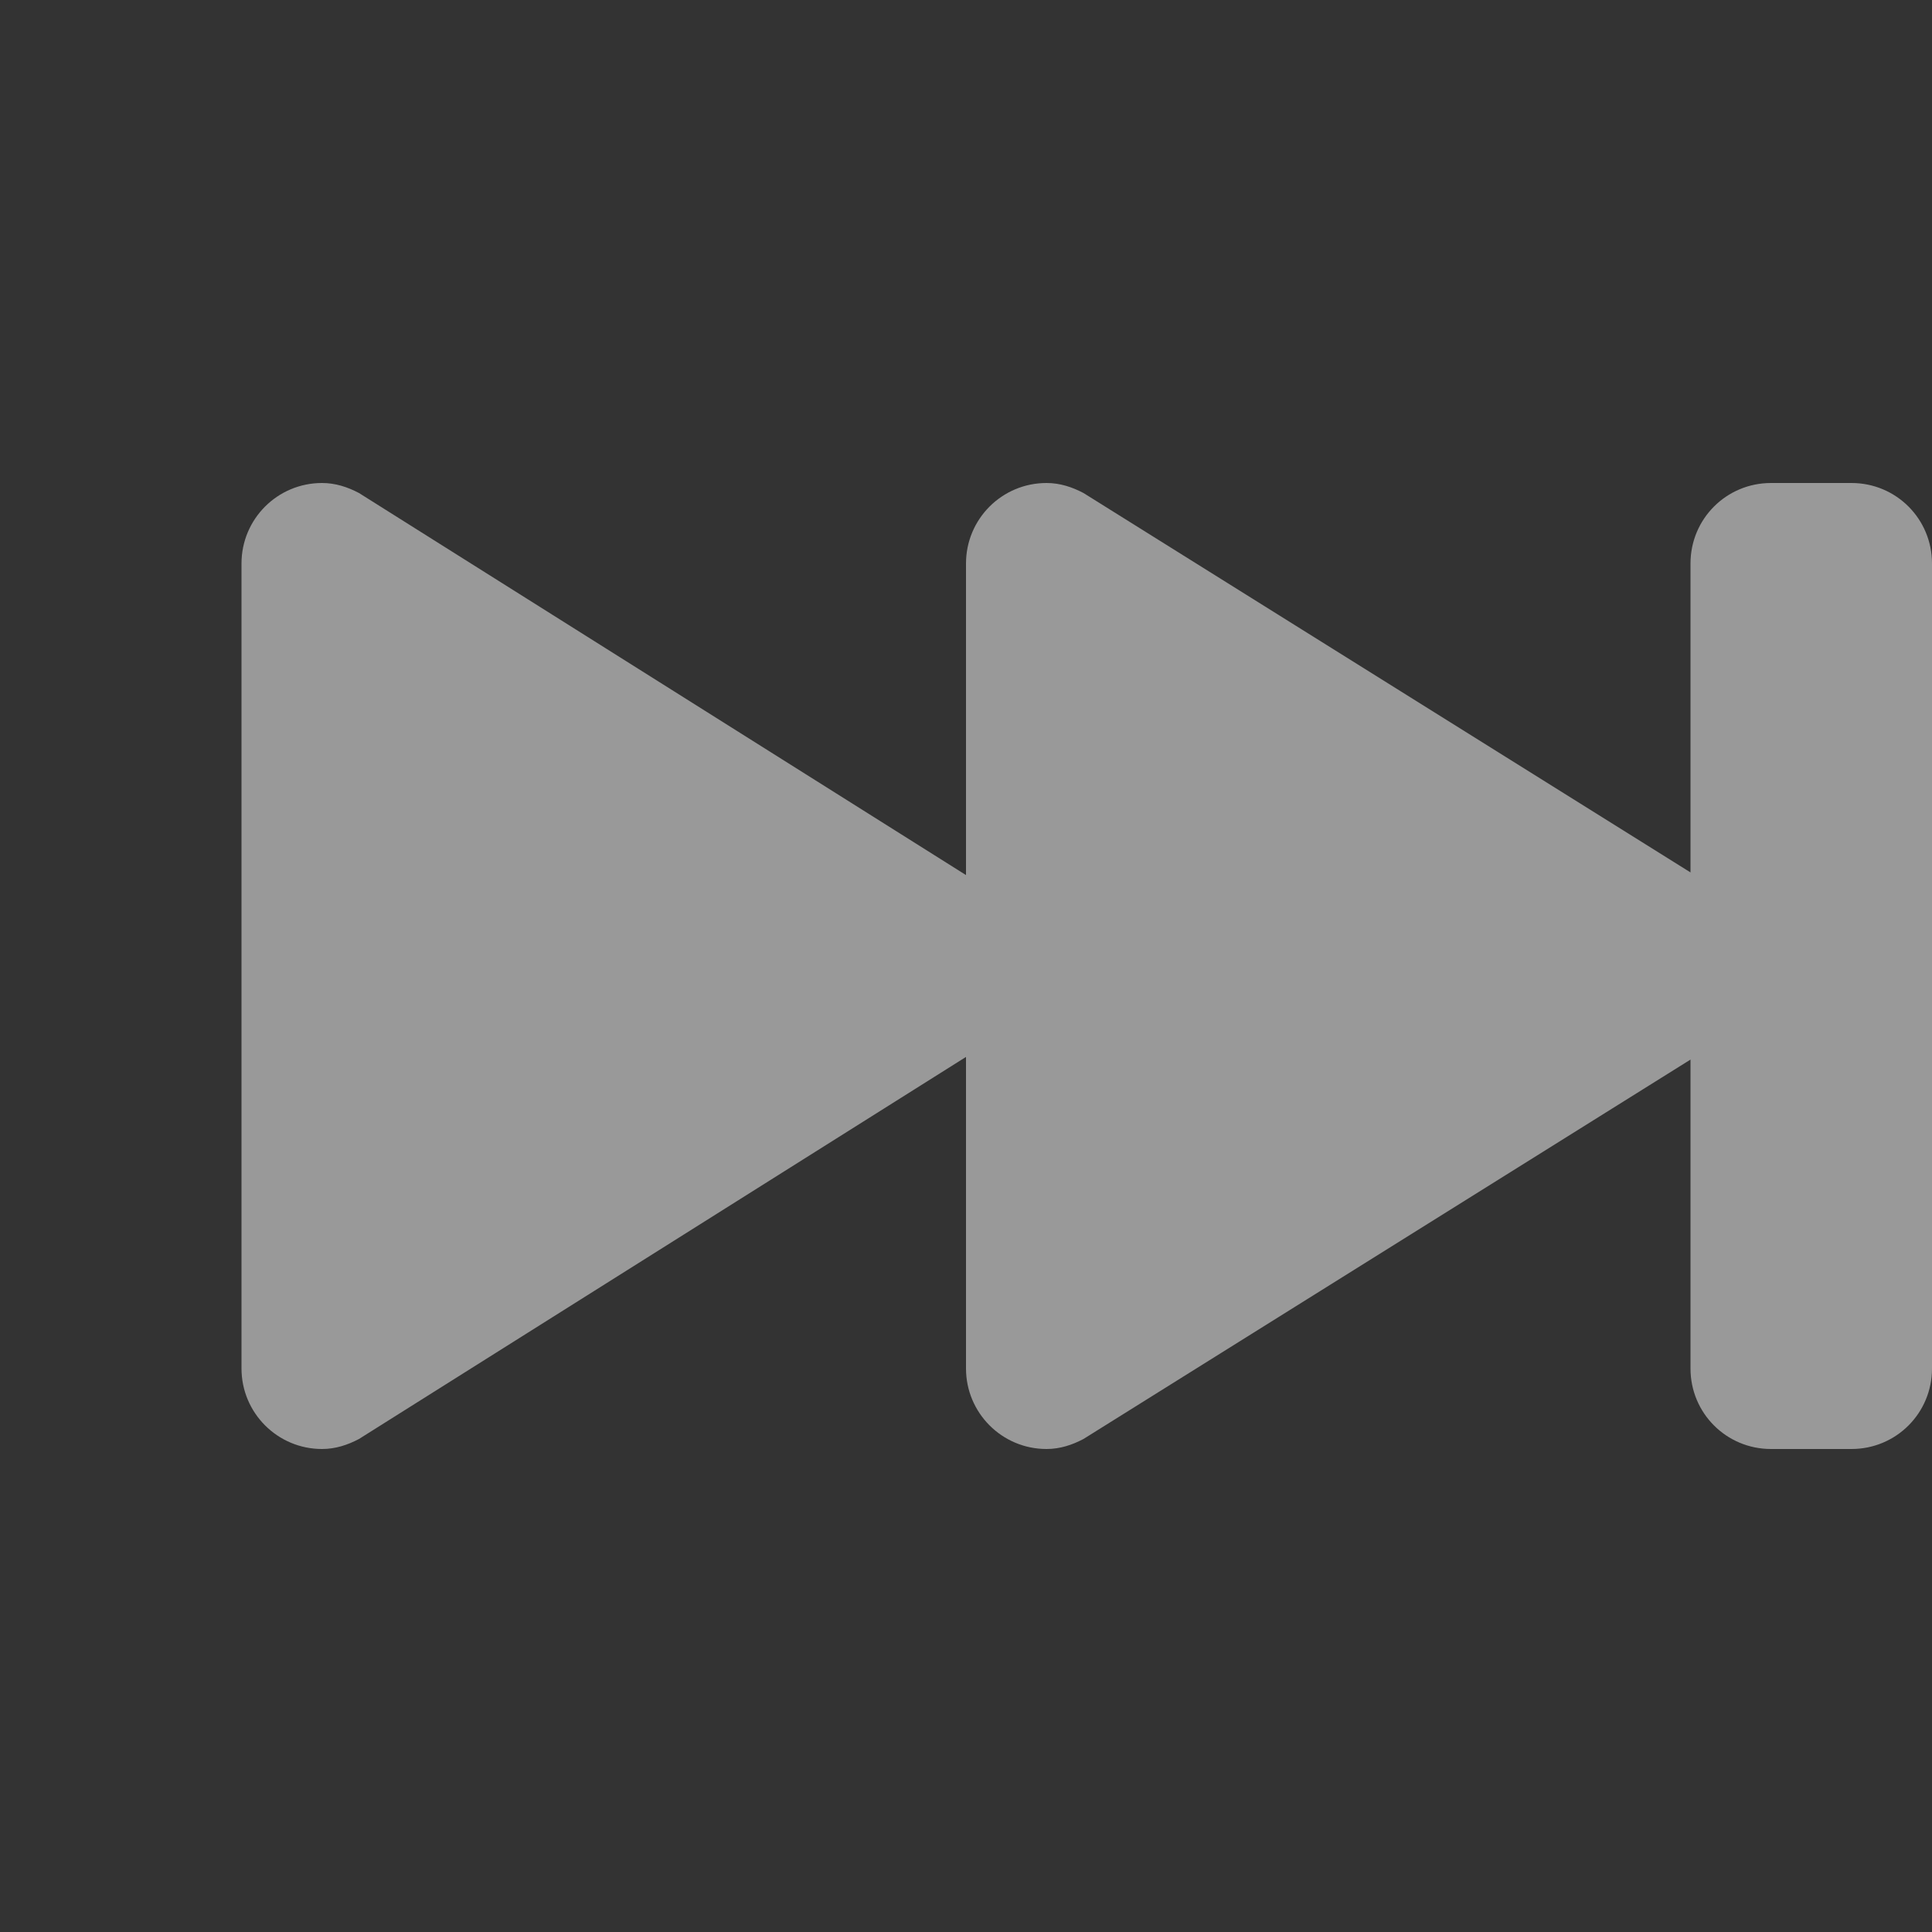 <svg width="16" height="16" viewBox="0 0 16 16" fill="none" xmlns="http://www.w3.org/2000/svg">
<rect x="0" y="0" width="16" height="16" fill="#333333" stroke="none"/>
<path opacity="0.5" d="M15.333 4C15.703 4 16 4.297 16 4.667V11.333C16 11.703 15.703 12 15.333 12H14.667C14.297 12 14 11.703 14 11.333V8.775L8.973 11.917C8.88 11.966 8.779 12 8.667 12C8.298 12 8 11.701 8 11.333V8.753L2.973 11.917C2.88 11.966 2.779 12 2.667 12C2.298 12 2 11.701 2 11.333V4.667C2 4.298 2.298 4 2.667 4C2.779 4 2.88 4.034 2.973 4.083L8 7.247V4.667C8 4.298 8.298 4 8.667 4C8.779 4 8.88 4.034 8.973 4.083L14 7.225V4.667C14 4.297 14.297 4 14.667 4H15.333Z" fill="white"/>
</svg>
